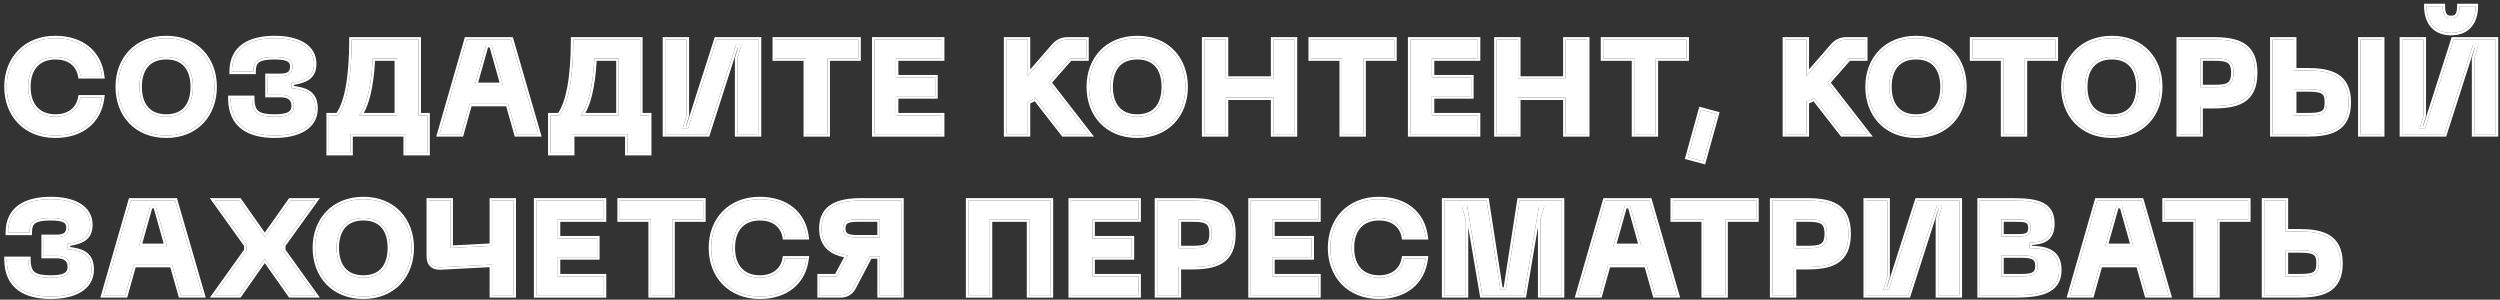 <?xml version="1.0" encoding="UTF-8"?> <svg xmlns="http://www.w3.org/2000/svg" width="559" height="67" viewBox="0 0 559 67" fill="none"><rect x="0" y="0" width="559" height="67" fill="#333333" stroke="none"/><g style="mix-blend-mode:plus-lighter"><path d="M511.081 44.85V51.75H513.871C518.911 51.75 523.291 52.65 523.291 58.89C523.291 65.13 518.911 66 513.871 66H506.281V44.85H511.081ZM511.081 61.8H513.871C517.321 61.8 518.491 61.5 518.491 58.89C518.491 56.28 517.321 55.95 513.871 55.95H511.081V61.8Z" fill="white"></path></g><g style="mix-blend-mode:plus-lighter"><path d="M502.677 44.85V49.05H495.777V66H490.977V49.05H484.047V44.85H502.677Z" fill="white"></path></g><g style="mix-blend-mode:plus-lighter"><path d="M480.072 66L478.152 59.22H469.572L467.682 66H462.822L468.912 44.85H478.812L484.932 66H480.072ZM470.742 55.02H476.982L474.462 46.05H473.262L470.742 55.02Z" fill="white"></path></g><g style="mix-blend-mode:plus-lighter"><path d="M442.689 66V44.85H450.129C456.009 44.85 458.859 45.87 458.859 50.04C458.859 54 456.039 54.09 453.789 54.27V55.47C456.999 55.59 460.419 55.89 460.419 60.39C460.419 65.19 456.009 66 450.489 66H442.689ZM447.489 52.89H450.729C452.679 52.89 454.059 52.89 454.059 50.97C454.059 49.05 452.679 49.05 450.729 49.05H447.489V52.89ZM447.489 61.8H451.089C453.939 61.8 455.619 61.8 455.619 59.46C455.619 57.09 453.939 57.09 451.089 57.09H447.489V61.8Z" fill="white"></path></g><g style="mix-blend-mode:plus-lighter"><path d="M438.165 66H433.365V49.05L434.265 46.05H433.065L426.675 66H417.225V44.85H422.025V61.8L421.125 64.8H422.325L428.715 44.85H438.165V66Z" fill="white"></path></g><g style="mix-blend-mode:plus-lighter"><path d="M403.891 44.85C409.231 44.85 413.311 45.87 413.311 52.26C413.311 58.68 409.231 59.7 403.891 59.7H401.101V66H396.301V44.85H403.891ZM404.191 55.5C407.041 55.5 408.511 55.2 408.511 52.26C408.511 49.35 407.041 49.05 404.191 49.05H401.101V55.5H404.191Z" fill="white"></path></g><g style="mix-blend-mode:plus-lighter"><path d="M392.696 44.85V49.05H385.796V66H380.996V49.05H374.066V44.85H392.696Z" fill="white"></path></g><g style="mix-blend-mode:plus-lighter"><path d="M370.092 66L368.172 59.22H359.592L357.702 66H352.842L358.932 44.85H368.832L374.952 66H370.092ZM360.762 55.02H367.002L364.482 46.05H363.282L360.762 55.02Z" fill="white"></path></g><g style="mix-blend-mode:plus-lighter"><path d="M322.953 66V44.85H332.403L335.493 64.8H336.693L339.783 44.85H349.233V66H344.433V49.05L345.333 46.05H344.133L340.743 66H331.443L328.053 46.05H326.853L327.753 49.05V66H322.953Z" fill="white"></path></g><g style="mix-blend-mode:plus-lighter"><path d="M297.451 55.411C297.451 49.261 301.591 44.551 308.311 44.551C314.221 44.551 318.121 47.791 318.751 53.011H313.951C313.471 50.221 311.251 48.751 308.371 48.751C304.681 48.751 302.251 51.061 302.251 55.411C302.251 59.791 304.681 62.101 308.371 62.101C311.251 62.101 313.471 60.601 313.951 57.811H318.751C318.121 63.061 314.221 66.301 308.311 66.301C301.591 66.301 297.451 61.591 297.451 55.411Z" fill="white"></path></g><g style="mix-blend-mode:plus-lighter"><path d="M279.67 66V44.85H294.76V49.05H284.47V53.31H293.26V57.51H284.47V61.8H294.76V66H279.67Z" fill="white"></path></g><g style="mix-blend-mode:plus-lighter"><path d="M266.336 44.85C271.676 44.85 275.756 45.87 275.756 52.26C275.756 58.68 271.676 59.7 266.336 59.7H263.546V66H258.746V44.85H266.336ZM266.636 55.5C269.486 55.5 270.956 55.2 270.956 52.26C270.956 49.35 269.486 49.05 266.636 49.05H263.546V55.5H266.636Z" fill="white"></path></g><g style="mix-blend-mode:plus-lighter"><path d="M239.463 66V44.85H254.553V49.05H244.263V53.31H253.053V57.51H244.263V61.8H254.553V66H239.463Z" fill="white"></path></g><g style="mix-blend-mode:plus-lighter"><path d="M234.938 44.85V66H230.138V49.05H221.318V66H216.518V44.85H234.938Z" fill="white"></path></g><g style="mix-blend-mode:plus-lighter"><path d="M201.522 44.85V66H196.722V57.3H194.502L190.902 64.17C190.242 65.43 189.282 66 187.872 66H183.312V61.8H187.062L189.582 57.12C186.072 56.61 183.702 54.96 183.702 51.06C183.702 46.17 187.482 44.85 192.522 44.85H201.522ZM196.722 53.1V49.05H191.923C189.673 49.05 188.502 49.35 188.502 51.06C188.502 52.8 189.673 53.1 191.923 53.1H196.722Z" fill="white"></path></g><g style="mix-blend-mode:plus-lighter"><path d="M159.012 55.411C159.012 49.261 163.152 44.551 169.872 44.551C175.782 44.551 179.682 47.791 180.312 53.011H175.512C175.032 50.221 172.812 48.751 169.932 48.751C166.242 48.751 163.812 51.061 163.812 55.411C163.812 59.791 166.242 62.101 169.932 62.101C172.812 62.101 175.032 60.601 175.512 57.811H180.312C179.682 63.061 175.782 66.301 169.872 66.301C163.152 66.301 159.012 61.591 159.012 55.411Z" fill="white"></path></g><g style="mix-blend-mode:plus-lighter"><path d="M157.232 44.85V49.05H150.332V66H145.532V49.05H138.602V44.85H157.232Z" fill="white"></path></g><g style="mix-blend-mode:plus-lighter"><path d="M119.926 66V44.85H135.016V49.05H124.726V53.31H133.516V57.51H124.726V61.8H135.016V66H119.926Z" fill="white"></path></g><g style="mix-blend-mode:plus-lighter"><path d="M110.026 44.85H114.826V66H110.026V59.16L98.536 59.76C96.856 59.85 95.926 58.98 95.926 57.3V44.85H100.726V55.44L110.026 54.96V44.85Z" fill="white"></path></g><g style="mix-blend-mode:plus-lighter"><path d="M70.453 55.411C70.453 49.261 74.533 44.551 81.253 44.551C87.943 44.551 92.023 49.261 92.023 55.411C92.023 61.591 87.943 66.301 81.253 66.301C74.533 66.301 70.453 61.591 70.453 55.411ZM75.253 55.411C75.253 59.491 77.263 62.101 81.253 62.101C85.243 62.101 87.223 59.491 87.223 55.411C87.223 51.361 85.243 48.751 81.253 48.751C77.263 48.751 75.253 51.361 75.253 55.411Z" fill="white"></path></g><g style="mix-blend-mode:plus-lighter"><path d="M47.984 66L55.124 56.01V54.81L47.984 44.85H53.504L59.204 52.95L64.934 44.85H70.454L63.284 54.81V56.01L70.454 66H64.934L59.204 57.87L53.504 66H47.984Z" fill="white"></path></g><g style="mix-blend-mode:plus-lighter"><path d="M40.414 66L38.494 59.22H29.914L28.024 66H23.164L29.254 44.85H39.154L45.274 66H40.414ZM31.084 55.02H37.324L34.804 46.05H33.604L31.084 55.02Z" fill="white"></path></g><g style="mix-blend-mode:plus-lighter"><path d="M1.5 57.931H6.3C6.3 61.261 7.62 62.101 11.37 62.101C14.46 62.101 15.66 61.381 15.66 59.671C15.66 57.991 14.55 57.211 12.75 57.211H9.81V53.011H12.75C14.55 53.011 15.36 52.261 15.36 50.881C15.36 49.471 14.46 48.751 11.37 48.751C7.62 48.751 6.6 49.591 6.6 52.021H1.8C1.8 46.561 5.94 44.551 11.37 44.551C16.44 44.551 20.16 46.411 20.16 50.281C20.16 53.461 17.85 54.061 15.15 54.511V55.711C17.85 56.071 20.46 56.521 20.46 60.271C20.46 64.441 16.44 66.301 11.37 66.301C5.94 66.301 1.5 64.291 1.5 57.931Z" fill="white"></path></g><g style="mix-blend-mode:plus-lighter"><path d="M553.553 1.381C553.553 4.441 552.113 7.351 548.063 7.351C544.013 7.351 542.573 4.441 542.573 1.381H546.173C546.173 3.481 546.893 4.051 548.063 4.051C549.233 4.051 549.953 3.481 549.953 1.381H553.553ZM558.053 30.001H553.253V13.051L554.153 10.051H552.953L546.563 30.001H537.113V8.851H541.913V25.801L541.013 28.801H542.213L548.603 8.851H558.053V30.001Z" fill="white"></path></g><g style="mix-blend-mode:plus-lighter"><path d="M512.933 8.85V15.75H515.723C520.763 15.75 525.143 16.65 525.143 22.89C525.143 29.13 520.763 30 515.723 30H508.133V8.85H512.933ZM527.813 8.85H532.613V30H527.813V8.85ZM512.933 25.8H515.723C519.173 25.8 520.343 25.5 520.343 22.89C520.343 20.28 519.173 19.95 515.723 19.95H512.933V25.8Z" fill="white"></path></g><g style="mix-blend-mode:plus-lighter"><path d="M494.799 8.85C500.139 8.85 504.219 9.87 504.219 16.26C504.219 22.68 500.139 23.7 494.799 23.7H492.009V30H487.209V8.85H494.799ZM495.099 19.5C497.949 19.5 499.419 19.2 499.419 16.26C499.419 13.35 497.949 13.05 495.099 13.05H492.009V19.5H495.099Z" fill="white"></path></g><g style="mix-blend-mode:plus-lighter"><path d="M461.414 19.411C461.414 13.261 465.494 8.551 472.214 8.551C478.904 8.551 482.984 13.261 482.984 19.411C482.984 25.591 478.904 30.301 472.214 30.301C465.494 30.301 461.414 25.591 461.414 19.411ZM466.214 19.411C466.214 23.491 468.224 26.101 472.214 26.101C476.204 26.101 478.184 23.491 478.184 19.411C478.184 15.361 476.204 12.751 472.214 12.751C468.224 12.751 466.214 15.361 466.214 19.411Z" fill="white"></path></g><g style="mix-blend-mode:plus-lighter"><path d="M459.634 8.85V13.05H452.734V30H447.934V13.05H441.004V8.85H459.634Z" fill="white"></path></g><g style="mix-blend-mode:plus-lighter"><path d="M417.633 19.411C417.633 13.261 421.713 8.551 428.433 8.551C435.123 8.551 439.203 13.261 439.203 19.411C439.203 25.591 435.123 30.301 428.433 30.301C421.713 30.301 417.633 25.591 417.633 19.411ZM422.433 19.411C422.433 23.491 424.443 26.101 428.433 26.101C432.423 26.101 434.403 23.491 434.403 19.411C434.403 15.361 432.423 12.751 428.433 12.751C424.443 12.751 422.433 15.361 422.433 19.411Z" fill="white"></path></g><g style="mix-blend-mode:plus-lighter"><path d="M411.928 30L405.598 21.87C405.088 22.29 404.578 22.56 403.948 22.68V30H399.148V8.85H403.948V16.98L409.768 10.29C410.608 9.33 411.568 8.85 412.888 8.85H417.028V13.05H413.398L408.658 18.45L417.628 30H411.928Z" fill="white"></path></g><g style="mix-blend-mode:plus-lighter"><path d="M380.346 24.539L383.826 25.469L380.886 36.089L377.406 35.159L380.346 24.539Z" fill="white"></path></g><g style="mix-blend-mode:plus-lighter"><path d="M377.105 8.85V13.05H370.205V30H365.405V13.05H358.475V8.85H377.105Z" fill="white"></path></g><g style="mix-blend-mode:plus-lighter"><path d="M350.063 8.85H354.863V30H350.063V21.81H339.443V30H334.643V8.85H339.443V17.61H350.063V8.85Z" fill="white"></path></g><g style="mix-blend-mode:plus-lighter"><path d="M315.359 30V8.85H330.449V13.05H320.159V17.31H328.949V21.51H320.159V25.8H330.449V30H315.359Z" fill="white"></path></g><g style="mix-blend-mode:plus-lighter"><path d="M311.755 8.85V13.05H304.855V30H300.055V13.05H293.125V8.85H311.755Z" fill="white"></path></g><g style="mix-blend-mode:plus-lighter"><path d="M284.713 8.85H289.513V30H284.713V21.81H274.093V30H269.293V8.85H274.093V17.61H284.713V8.85Z" fill="white"></path></g><g style="mix-blend-mode:plus-lighter"><path d="M243.498 19.411C243.498 13.261 247.578 8.551 254.298 8.551C260.988 8.551 265.068 13.261 265.068 19.411C265.068 25.591 260.988 30.301 254.298 30.301C247.578 30.301 243.498 25.591 243.498 19.411ZM248.298 19.411C248.298 23.491 250.308 26.101 254.298 26.101C258.288 26.101 260.268 23.491 260.268 19.411C260.268 15.361 258.288 12.751 254.298 12.751C250.308 12.751 248.298 15.361 248.298 19.411Z" fill="white"></path></g><g style="mix-blend-mode:plus-lighter"><path d="M237.794 30L231.464 21.87C230.954 22.29 230.444 22.56 229.814 22.68V30H225.014V8.85H229.814V16.98L235.634 10.29C236.474 9.33 237.434 8.85 238.754 8.85H242.894V13.05H239.264L234.524 18.45L243.494 30H237.794Z" fill="white"></path></g><g style="mix-blend-mode:plus-lighter"><path d="M195.529 30V8.85H210.619V13.05H200.329V17.31H209.119V21.51H200.329V25.8H210.619V30H195.529Z" fill="white"></path></g><g style="mix-blend-mode:plus-lighter"><path d="M191.925 8.85V13.05H185.025V30H180.225V13.05H173.295V8.85H191.925Z" fill="white"></path></g><g style="mix-blend-mode:plus-lighter"><path d="M169.67 30H164.87V13.05L165.77 10.05H164.57L158.18 30H148.73V8.85H153.53V25.8L152.63 28.8H153.83L160.22 8.85H169.67V30Z" fill="white"></path></g><g style="mix-blend-mode:plus-lighter"><path d="M143.13 25.8H145.11V34.2H140.31V30H127.89V34.2H123.09V25.8H125.07C126.99 23.34 128.19 17.73 128.19 8.85H143.13V25.8ZM129.87 25.8H138.33V13.05H132.9C132.57 19.53 131.46 23.76 129.87 25.8Z" fill="white"></path></g><g style="mix-blend-mode:plus-lighter"><path d="M115.52 30L113.6 23.22H105.02L103.13 30H98.269L104.36 8.85H114.26L120.38 30H115.52ZM106.19 19.02H112.43L109.91 10.05H108.71L106.19 19.02Z" fill="white"></path></g><g style="mix-blend-mode:plus-lighter"><path d="M93.577 25.8H95.557V34.2H90.757V30H78.337V34.2H73.537V25.8H75.517C77.437 23.34 78.637 17.73 78.637 8.85H93.577V25.8ZM80.317 25.8H88.777V13.05H83.347C83.017 19.53 81.907 23.76 80.317 25.8Z" fill="white"></path></g><g style="mix-blend-mode:plus-lighter"><path d="M51.551 21.931H56.351C56.351 25.261 57.671 26.101 61.421 26.101C64.511 26.101 65.711 25.381 65.711 23.671C65.711 21.991 64.601 21.211 62.801 21.211H59.861V17.011H62.801C64.601 17.011 65.411 16.261 65.411 14.881C65.411 13.471 64.511 12.751 61.421 12.751C57.671 12.751 56.651 13.591 56.651 16.021H51.851C51.851 10.561 55.991 8.551 61.421 8.551C66.491 8.551 70.211 10.411 70.211 14.281C70.211 17.461 67.901 18.061 65.201 18.511V19.711C67.901 20.071 70.511 20.521 70.511 24.271C70.511 28.441 66.491 30.301 61.421 30.301C55.991 30.301 51.551 28.291 51.551 21.931Z" fill="white"></path></g><g style="mix-blend-mode:plus-lighter"><path d="M26.379 19.411C26.379 13.261 30.459 8.551 37.179 8.551C43.869 8.551 47.949 13.261 47.949 19.411C47.949 25.591 43.869 30.301 37.179 30.301C30.459 30.301 26.379 25.591 26.379 19.411ZM31.179 19.411C31.179 23.491 33.189 26.101 37.179 26.101C41.169 26.101 43.149 23.491 43.149 19.411C43.149 15.361 41.169 12.751 37.179 12.751C33.189 12.751 31.179 15.361 31.179 19.411Z" fill="white"></path></g><g style="mix-blend-mode:plus-lighter"><path d="M1.5 19.411C1.5 13.261 5.64 8.551 12.36 8.551C18.27 8.551 22.17 11.791 22.8 17.011H18C17.52 14.221 15.3 12.751 12.42 12.751C8.73 12.751 6.3 15.061 6.3 19.411C6.3 23.791 8.73 26.101 12.42 26.101C15.3 26.101 17.52 24.601 18 21.811H22.8C22.17 27.061 18.27 30.301 12.36 30.301C5.64 30.301 1.5 25.591 1.5 19.411Z" fill="white"></path></g><g style="mix-blend-mode:plus-lighter"><path fill-rule="evenodd" clip-rule="evenodd" d="M511.08 44.851H506.28V66.001H513.87C518.91 66.001 523.29 65.131 523.29 58.891C523.29 52.651 518.91 51.751 513.87 51.751H511.08V44.851ZM511.63 51.201V44.301H505.73V66.551H513.87C516.393 66.551 518.882 66.339 520.746 65.262C521.692 64.714 522.476 63.945 523.017 62.884C523.556 61.829 523.84 60.513 523.84 58.891C523.84 55.62 522.677 53.63 520.747 52.505C518.884 51.42 516.395 51.201 513.87 51.201H511.63ZM513.87 61.801H511.08V55.951H513.87C517.32 55.951 518.49 56.281 518.49 58.891C518.49 61.501 517.32 61.801 513.87 61.801ZM511.63 56.501H513.87C514.729 56.501 515.422 56.521 515.982 56.589C516.545 56.657 516.933 56.768 517.204 56.921C517.457 57.064 517.628 57.254 517.745 57.539C517.87 57.843 517.94 58.271 517.94 58.891C517.94 59.511 517.87 59.936 517.746 60.236C517.629 60.517 517.46 60.703 517.207 60.843C516.937 60.994 516.549 61.101 515.984 61.167C515.423 61.232 514.73 61.251 513.87 61.251H511.63V56.501Z" fill="white"></path></g><g style="mix-blend-mode:plus-lighter"><path fill-rule="evenodd" clip-rule="evenodd" d="M502.676 44.851H484.046V49.051H490.976V66.001H495.776V49.051H502.676V44.851ZM496.326 49.601H503.226V44.301H483.496V49.601H490.426V66.551H496.326V49.601Z" fill="white"></path></g><g style="mix-blend-mode:plus-lighter"><path fill-rule="evenodd" clip-rule="evenodd" d="M478.152 59.221L480.072 66.001H484.932L478.812 44.851H468.912L462.822 66.001H467.682L469.572 59.221H478.152ZM477.737 59.771L479.657 66.551H485.664L479.226 44.301H468.498L462.092 66.551H468.1L469.99 59.771H477.737ZM470.742 55.021L473.262 46.051H474.462L476.982 55.021H470.742ZM471.468 54.471H476.257L474.046 46.601H473.679L471.468 54.471Z" fill="white"></path></g><g style="mix-blend-mode:plus-lighter"><path fill-rule="evenodd" clip-rule="evenodd" d="M442.689 66.001H450.489C456.009 66.001 460.419 65.191 460.419 60.391C460.419 55.891 456.999 55.591 453.789 55.471V54.271C453.86 54.265 453.932 54.259 454.005 54.254C456.215 54.081 458.859 53.875 458.859 50.041C458.859 45.871 456.009 44.851 450.129 44.851H442.689V66.001ZM454.338 54.779C455.327 54.7 456.486 54.573 457.431 54.056C458.009 53.739 458.514 53.277 458.869 52.603C459.221 51.936 459.408 51.094 459.408 50.041C459.408 48.938 459.22 47.998 458.808 47.214C458.392 46.424 457.767 45.831 456.958 45.397C455.378 44.55 453.069 44.301 450.129 44.301H442.139V66.551H450.489C453.25 66.551 455.839 66.352 457.748 65.498C458.716 65.064 459.531 64.453 460.101 63.597C460.672 62.739 460.968 61.677 460.968 60.391C460.968 59.197 460.742 58.236 460.314 57.472C459.884 56.703 459.271 56.169 458.561 55.8C457.329 55.161 455.781 55.01 454.338 54.943V54.779ZM450.729 52.891H447.489V49.051H450.729C452.679 49.051 454.059 49.051 454.059 50.971C454.059 52.891 452.679 52.891 450.729 52.891ZM448.038 49.601H450.729C451.222 49.601 451.652 49.601 452.031 49.629C452.412 49.657 452.701 49.712 452.917 49.8C453.122 49.883 453.251 49.992 453.339 50.141C453.433 50.299 453.509 50.552 453.509 50.971C453.509 51.389 453.433 51.642 453.339 51.8C453.251 51.949 453.122 52.058 452.917 52.142C452.701 52.23 452.412 52.284 452.031 52.312C451.652 52.34 451.222 52.341 450.729 52.341H448.038V49.601ZM451.089 61.801H447.489V57.091H451.089C453.939 57.091 455.619 57.091 455.619 59.461C455.619 61.801 453.939 61.801 451.089 61.801ZM448.038 57.641H451.089C451.806 57.641 452.426 57.641 452.962 57.676C453.501 57.712 453.914 57.782 454.226 57.901C454.525 58.015 454.715 58.168 454.841 58.376C454.974 58.594 455.069 58.928 455.069 59.461C455.069 59.985 454.974 60.312 454.843 60.526C454.718 60.729 454.529 60.88 454.228 60.994C453.916 61.111 453.502 61.18 452.963 61.215C452.426 61.251 451.806 61.251 451.089 61.251H448.038V57.641Z" fill="white"></path></g><g style="mix-blend-mode:plus-lighter"><path fill-rule="evenodd" clip-rule="evenodd" d="M438.164 66.001V44.851H428.714L422.324 64.801H421.124L422.024 61.801V44.851H417.224V66.001H426.674L433.064 46.051H434.264L433.364 49.051V66.001H438.164ZM433.525 46.601L432.814 48.97V66.551H438.714V44.301H428.312L421.922 64.251H421.863L422.574 61.881V44.301H416.674V66.551H427.075L433.465 46.601H433.525Z" fill="white"></path></g><g style="mix-blend-mode:plus-lighter"><path fill-rule="evenodd" clip-rule="evenodd" d="M413.31 52.261C413.31 45.871 409.23 44.851 403.89 44.851H396.3V66.001H401.1V59.701H403.89C409.23 59.701 413.31 58.681 413.31 52.261ZM401.65 60.251H403.89C406.565 60.251 409.063 60.002 410.894 58.854C412.788 57.667 413.86 55.599 413.86 52.261C413.86 48.937 412.787 46.876 410.894 45.693C409.062 44.549 406.565 44.301 403.89 44.301H395.75V66.551H401.65V60.251ZM408.51 52.261C408.51 55.201 407.04 55.501 404.19 55.501H401.1V49.051H404.19C407.04 49.051 408.51 49.351 408.51 52.261ZM401.65 49.601H404.19C404.898 49.601 405.493 49.62 405.993 49.688C406.493 49.756 406.861 49.87 407.134 50.035C407.617 50.328 407.96 50.889 407.96 52.261C407.96 53.65 407.616 54.218 407.132 54.514C406.86 54.68 406.492 54.794 405.992 54.863C405.493 54.932 404.898 54.951 404.19 54.951H401.65V49.601Z" fill="white"></path></g><g style="mix-blend-mode:plus-lighter"><path fill-rule="evenodd" clip-rule="evenodd" d="M392.696 44.851H374.066V49.051H380.996V66.001H385.796V49.051H392.696V44.851ZM386.345 49.601H393.245V44.301H373.516V49.601H380.446V66.551H386.345V49.601Z" fill="white"></path></g><g style="mix-blend-mode:plus-lighter"><path fill-rule="evenodd" clip-rule="evenodd" d="M368.172 59.221L370.092 66.001H374.952L368.832 44.851H358.932L352.842 66.001H357.702L359.592 59.221H368.172ZM367.756 59.771L369.676 66.551H375.684L369.245 44.301H358.518L352.111 66.551H358.119L360.009 59.771H367.756ZM360.762 55.021L363.282 46.051H364.482L367.002 55.021H360.762ZM361.488 54.471H366.276L364.065 46.601H363.699L361.488 54.471Z" fill="white"></path></g><g style="mix-blend-mode:plus-lighter"><path fill-rule="evenodd" clip-rule="evenodd" d="M322.952 66.001H327.752V49.051L326.852 46.051H328.052L331.442 66.001H340.742L344.132 46.051H345.332L344.432 49.051V66.001H349.232V44.851H339.782L336.692 64.801H335.492L332.402 44.851H322.952V66.001ZM335.964 64.251L332.874 44.301H322.402V66.551H328.302V50.804L330.978 66.551H341.207L343.882 50.804V66.551H349.782V44.301H339.311L336.221 64.251H335.964Z" fill="white"></path></g><g style="mix-blend-mode:plus-lighter"><path fill-rule="evenodd" clip-rule="evenodd" d="M308.31 44.55C301.59 44.55 297.45 49.26 297.45 55.41C297.45 61.59 301.59 66.3 308.31 66.3C314.011 66.3 317.842 63.285 318.671 58.36C318.702 58.179 318.728 57.996 318.75 57.81H313.95C313.47 60.6 311.25 62.1 308.37 62.1C304.68 62.1 302.25 59.79 302.25 55.41C302.25 51.06 304.68 48.75 308.37 48.75C311.25 48.75 313.47 50.22 313.95 53.01H318.75C318.728 52.824 318.701 52.641 318.671 52.46C317.84 47.563 314.01 44.55 308.31 44.55ZM319.371 53.56H313.487L313.408 53.103C313.191 51.841 312.589 50.904 311.735 50.277C310.873 49.644 309.719 49.3 308.37 49.3C306.642 49.3 305.268 49.838 304.325 50.828C303.378 51.821 302.8 53.335 302.8 55.41C302.8 57.501 303.379 59.022 304.325 60.019C305.269 61.012 306.642 61.55 308.37 61.55C309.717 61.55 310.87 61.2 311.733 60.56C312.588 59.925 313.191 58.98 313.408 57.717L313.487 57.26H319.37L319.296 57.875C318.966 60.626 317.772 62.884 315.858 64.449C313.949 66.012 311.365 66.85 308.31 66.85C304.816 66.85 301.953 65.622 299.964 63.553C297.978 61.488 296.9 58.623 296.9 55.41C296.9 52.211 297.979 49.353 299.964 47.292C301.953 45.228 304.816 44 308.31 44C311.365 44 313.948 44.838 315.858 46.396C317.772 47.958 318.966 50.208 319.296 52.944L319.371 53.56Z" fill="white"></path></g><g style="mix-blend-mode:plus-lighter"><path fill-rule="evenodd" clip-rule="evenodd" d="M279.669 66.001H294.759V61.801H284.469V57.511H293.259V53.311H284.469V49.051H294.759V44.851H279.669V66.001ZM285.019 49.601H295.309V44.301H279.119V66.551H295.309V61.251H285.019V58.061H293.809V52.761H285.019V49.601Z" fill="white"></path></g><g style="mix-blend-mode:plus-lighter"><path fill-rule="evenodd" clip-rule="evenodd" d="M275.755 52.261C275.755 45.871 271.675 44.851 266.335 44.851H258.745V66.001H263.545V59.701H266.335C271.675 59.701 275.755 58.681 275.755 52.261ZM264.095 60.251H266.335C269.01 60.251 271.508 60.002 273.34 58.854C275.234 57.667 276.305 55.599 276.305 52.261C276.305 48.937 275.233 46.876 273.339 45.693C271.507 44.549 269.01 44.301 266.335 44.301H258.195V66.551H264.095V60.251ZM270.955 52.261C270.955 55.201 269.485 55.501 266.635 55.501H263.545V49.051H266.635C269.485 49.051 270.955 49.351 270.955 52.261ZM264.095 49.601H266.635C267.343 49.601 267.938 49.62 268.438 49.688C268.938 49.756 269.307 49.87 269.579 50.035C270.062 50.328 270.405 50.889 270.405 52.261C270.405 53.65 270.061 54.218 269.577 54.514C269.305 54.68 268.938 54.794 268.438 54.863C267.938 54.932 267.343 54.951 266.635 54.951H264.095V49.601Z" fill="white"></path></g><g style="mix-blend-mode:plus-lighter"><path fill-rule="evenodd" clip-rule="evenodd" d="M239.462 66.001H254.552V61.801H244.262V57.511H253.052V53.311H244.262V49.051H254.552V44.851H239.462V66.001ZM244.812 49.601H255.102V44.301H238.912V66.551H255.102V61.251H244.812V58.061H253.602V52.761H244.812V49.601Z" fill="white"></path></g><g style="mix-blend-mode:plus-lighter"><path fill-rule="evenodd" clip-rule="evenodd" d="M234.937 44.851H216.517V66.001H221.317V49.051H230.137V66.001H234.937V44.851ZM229.587 49.601V66.551H235.487V44.301H215.967V66.551H221.867V49.601H229.587Z" fill="white"></path></g><g style="mix-blend-mode:plus-lighter"><path fill-rule="evenodd" clip-rule="evenodd" d="M201.524 44.851H192.524C187.484 44.851 183.704 46.171 183.704 51.061C183.704 54.745 185.818 56.421 189.01 57.025C189.198 57.061 189.389 57.092 189.584 57.121L187.064 61.801H183.314V66.001H187.874C189.284 66.001 190.244 65.431 190.904 64.171L194.504 57.301H196.724V66.001H201.524V44.851ZM196.174 57.851V66.551H202.073V44.301H192.524C189.977 44.301 187.648 44.63 185.941 45.65C184.182 46.701 183.154 48.444 183.154 51.061C183.154 53.131 183.788 54.676 184.952 55.764C185.933 56.681 187.244 57.228 188.738 57.532L186.735 61.251H182.764V66.551H187.874C188.654 66.551 189.35 66.392 189.953 66.029C190.557 65.666 191.025 65.124 191.391 64.426L194.836 57.851H196.174ZM196.724 53.101H191.924C189.674 53.101 188.504 52.801 188.504 51.061C188.504 49.351 189.674 49.051 191.924 49.051H196.724V53.101ZM196.174 49.601V52.551H191.924C190.787 52.551 190.06 52.468 189.62 52.243C189.421 52.142 189.293 52.017 189.207 51.856C189.117 51.686 189.053 51.437 189.053 51.061C189.053 50.693 189.117 50.451 189.206 50.286C189.29 50.13 189.417 50.006 189.617 49.906C190.059 49.683 190.788 49.601 191.924 49.601H196.174Z" fill="white"></path></g><g style="mix-blend-mode:plus-lighter"><path fill-rule="evenodd" clip-rule="evenodd" d="M169.871 44.55C163.151 44.55 159.011 49.26 159.011 55.41C159.011 61.59 163.151 66.3 169.871 66.3C175.572 66.3 179.402 63.285 180.232 58.36C180.262 58.179 180.289 57.996 180.311 57.81H175.511C175.031 60.6 172.811 62.1 169.931 62.1C166.241 62.1 163.811 59.79 163.811 55.41C163.811 51.06 166.241 48.75 169.931 48.75C172.811 48.75 175.031 50.22 175.511 53.01H180.311C180.288 52.824 180.262 52.641 180.231 52.46C179.401 47.563 175.57 44.55 169.871 44.55ZM180.931 53.56H175.047L174.969 53.103C174.752 51.841 174.149 50.904 173.295 50.277C172.434 49.644 171.28 49.3 169.931 49.3C168.202 49.3 166.829 49.838 165.885 50.828C164.939 51.821 164.361 53.335 164.361 55.41C164.361 57.501 164.939 59.022 165.886 60.019C166.829 61.012 168.202 61.55 169.931 61.55C171.278 61.55 172.431 61.2 173.293 60.56C174.148 59.925 174.752 58.98 174.969 57.717L175.047 57.26H180.931L180.857 57.875C180.527 60.626 179.333 62.884 177.419 64.449C175.509 66.012 172.926 66.85 169.871 66.85C166.377 66.85 163.513 65.622 161.524 63.553C159.539 61.488 158.461 58.623 158.461 55.41C158.461 52.211 159.539 49.353 161.525 47.292C163.514 45.228 166.377 44 169.871 44C172.926 44 175.509 44.838 177.418 46.396C179.332 47.958 180.527 50.208 180.857 52.944L180.931 53.56Z" fill="white"></path></g><g style="mix-blend-mode:plus-lighter"><path fill-rule="evenodd" clip-rule="evenodd" d="M157.231 44.851H138.601V49.051H145.531V66.001H150.331V49.051H157.231V44.851ZM150.881 49.601H157.781V44.301H138.051V49.601H144.981V66.551H150.881V49.601Z" fill="white"></path></g><g style="mix-blend-mode:plus-lighter"><path fill-rule="evenodd" clip-rule="evenodd" d="M119.925 66.001H135.015V61.801H124.725V57.511H133.515V53.311H124.725V49.051H135.015V44.851H119.925V66.001ZM125.275 49.601H135.565V44.301H119.375V66.551H135.565V61.251H125.275V58.061H134.065V52.761H125.275V49.601Z" fill="white"></path></g><g style="mix-blend-mode:plus-lighter"><path fill-rule="evenodd" clip-rule="evenodd" d="M110.025 44.851V54.961L100.725 55.441V44.851H95.925V57.301C95.925 58.981 96.855 59.851 98.535 59.761L110.025 59.161V66.001H114.825V44.851H110.025ZM109.475 59.74V66.551H115.375V44.301H109.475V54.438L101.275 54.862V44.301H95.375V57.301C95.375 58.238 95.636 59.042 96.223 59.595C96.81 60.147 97.629 60.36 98.564 60.31L109.475 59.74Z" fill="white"></path></g><g style="mix-blend-mode:plus-lighter"><path fill-rule="evenodd" clip-rule="evenodd" d="M81.252 44.55C74.532 44.55 70.452 49.26 70.452 55.41C70.452 61.59 74.532 66.3 81.252 66.3C87.942 66.3 92.022 61.59 92.022 55.41C92.022 49.26 87.942 44.55 81.252 44.55ZM81.252 62.1C77.262 62.1 75.252 59.49 75.252 55.41C75.252 51.36 77.262 48.75 81.252 48.75C85.242 48.75 87.222 51.36 87.222 55.41C87.222 59.49 85.242 62.1 81.252 62.1ZM72.935 47.294C74.909 45.228 77.758 44 81.252 44C84.733 44 87.574 45.229 89.544 47.294C91.51 49.356 92.572 52.213 92.572 55.41C92.572 58.621 91.511 61.486 89.544 63.552C87.574 65.621 84.733 66.85 81.252 66.85C77.758 66.85 74.909 65.622 72.934 63.552C70.964 61.486 69.902 58.621 69.902 55.41C69.902 52.213 70.964 49.356 72.935 47.294ZM77.173 59.926C78.05 60.944 79.384 61.55 81.252 61.55C83.12 61.55 84.446 60.944 85.316 59.928C86.196 58.897 86.672 57.369 86.672 55.41C86.672 53.467 86.197 51.946 85.316 50.919C84.447 49.906 83.12 49.3 81.252 49.3C79.384 49.3 78.049 49.906 77.172 50.921C76.284 51.948 75.802 53.468 75.802 55.41C75.802 57.367 76.285 58.895 77.173 59.926Z" fill="white"></path></g><g style="mix-blend-mode:plus-lighter"><path fill-rule="evenodd" clip-rule="evenodd" d="M47.985 66.001H53.505L59.205 57.871L64.935 66.001H70.455L63.285 56.011V54.811L70.455 44.851H64.935L59.205 52.951L53.505 44.851H47.985L55.125 54.811V56.011L47.985 66.001ZM54.575 55.834L46.916 66.551H53.791L59.206 58.827L64.65 66.551H71.526L63.835 55.834V54.988L71.528 44.301H64.65L59.206 51.997L53.79 44.301H46.914L54.575 54.987V55.834Z" fill="white"></path></g><g style="mix-blend-mode:plus-lighter"><path fill-rule="evenodd" clip-rule="evenodd" d="M38.494 59.221L40.414 66.001H45.274L39.154 44.851H29.254L23.164 66.001H28.024L29.914 59.221H38.494ZM38.078 59.771L39.998 66.551H46.006L39.568 44.301H28.84L22.434 66.551H28.442L30.332 59.771H38.078ZM31.084 55.021L33.604 46.051H34.804L37.324 55.021H31.084ZM31.81 54.471H36.599L34.388 46.601H34.021L31.81 54.471Z" fill="white"></path></g><g style="mix-blend-mode:plus-lighter"><path fill-rule="evenodd" clip-rule="evenodd" d="M1.499 57.93C1.499 58.117 1.503 58.3 1.511 58.48C1.761 64.406 6.099 66.3 11.369 66.3C16.439 66.3 20.459 64.44 20.459 60.27C20.459 56.52 17.849 56.07 15.149 55.71V54.51C17.849 54.06 20.159 53.46 20.159 50.28C20.159 46.41 16.439 44.55 11.369 44.55C6.125 44.55 2.085 46.424 1.814 51.47C1.804 51.649 1.799 51.833 1.799 52.02H6.599C6.599 49.59 7.619 48.75 11.369 48.75C14.459 48.75 15.359 49.47 15.359 50.88C15.359 52.26 14.549 53.01 12.749 53.01H9.809V57.21H12.749C14.549 57.21 15.659 57.99 15.659 59.67C15.659 61.38 14.459 62.1 11.369 62.1C7.619 62.1 6.299 61.26 6.299 57.93H1.499ZM15.699 54.973C16.885 54.761 18.061 54.477 18.97 53.878C19.496 53.53 19.939 53.074 20.247 52.468C20.552 51.864 20.709 51.142 20.709 50.28C20.709 48.133 19.661 46.531 17.951 45.493C16.269 44.473 13.959 44 11.369 44C8.601 44 6.08 44.51 4.235 45.785C2.357 47.084 1.249 49.129 1.249 52.02V52.57H7.149V52.02C7.149 50.867 7.392 50.28 7.896 49.922C8.465 49.519 9.495 49.3 11.369 49.3C12.899 49.3 13.769 49.483 14.246 49.761C14.469 49.891 14.598 50.037 14.678 50.198C14.762 50.365 14.809 50.584 14.809 50.88C14.809 51.46 14.643 51.816 14.375 52.042C14.088 52.283 13.586 52.46 12.749 52.46H9.259V57.76H12.749C13.581 57.76 14.166 57.942 14.534 58.238C14.881 58.518 15.109 58.96 15.109 59.67C15.109 60.034 15.045 60.307 14.936 60.517C14.829 60.721 14.662 60.898 14.399 61.049C13.845 61.367 12.898 61.55 11.369 61.55C9.493 61.55 8.403 61.33 7.767 60.831C7.174 60.366 6.849 59.547 6.849 57.93V57.38H0.949V57.93C0.949 61.254 2.119 63.526 4.075 64.945C5.999 66.341 8.602 66.85 11.369 66.85C13.959 66.85 16.343 66.377 18.099 65.32C19.884 64.245 21.009 62.569 21.009 60.27C21.009 59.27 20.835 58.45 20.501 57.781C20.165 57.106 19.681 56.615 19.111 56.254C18.133 55.636 16.888 55.399 15.699 55.23V54.973Z" fill="white"></path></g><g style="mix-blend-mode:plus-lighter"><path fill-rule="evenodd" clip-rule="evenodd" d="M554.102 0.83V1.38C554.102 2.985 553.726 4.612 552.76 5.851C551.776 7.111 550.234 7.9 548.062 7.9C545.891 7.9 544.349 7.111 543.365 5.851C542.399 4.612 542.022 2.985 542.022 1.38V0.83H546.722V1.38C546.722 2.391 546.9 2.901 547.107 3.158C547.287 3.381 547.563 3.5 548.062 3.5C548.561 3.5 548.838 3.381 549.018 3.158C549.224 2.901 549.402 2.391 549.402 1.38V0.83H554.102ZM558.602 30.55H552.702V12.969L553.413 10.6H553.354L546.964 30.55H536.562V8.3H542.462V25.881L541.751 28.25H541.811L548.201 8.3H558.602V30.55ZM542.212 28.8H541.012L541.912 25.8V8.85H537.112V30H546.562L552.952 10.05H554.152L553.252 13.05V30H558.052V8.85H548.602L542.212 28.8ZM542.588 1.93C542.578 1.748 542.572 1.564 542.572 1.38H546.172C546.172 3.48 546.892 4.05 548.062 4.05C549.232 4.05 549.952 3.48 549.952 1.38H553.552C553.552 1.564 553.547 1.748 553.536 1.93C553.37 4.779 551.869 7.35 548.062 7.35C544.256 7.35 542.755 4.779 542.588 1.93Z" fill="white"></path></g><g style="mix-blend-mode:plus-lighter"><path fill-rule="evenodd" clip-rule="evenodd" d="M512.932 8.851H508.132V30.001H515.722C520.762 30.001 525.142 29.131 525.142 22.891C525.142 16.651 520.762 15.751 515.722 15.751H512.932V8.851ZM513.482 15.201V8.301H507.582V30.551H515.722C518.245 30.551 520.734 30.339 522.597 29.262C523.544 28.714 524.327 27.945 524.869 26.884C525.407 25.829 525.692 24.513 525.692 22.891C525.692 19.62 524.528 17.63 522.599 16.506C520.735 15.42 518.247 15.201 515.722 15.201H513.482ZM527.812 8.851V30.001H532.612V8.851H527.812ZM515.722 25.801H512.932V19.951H515.722C519.172 19.951 520.342 20.281 520.342 22.891C520.342 25.501 519.172 25.801 515.722 25.801ZM513.482 20.501H515.722C516.581 20.501 517.273 20.521 517.833 20.589C518.397 20.657 518.784 20.768 519.055 20.921C519.309 21.064 519.479 21.254 519.597 21.539C519.721 21.843 519.792 22.271 519.792 22.891C519.792 23.511 519.721 23.936 519.597 24.236C519.481 24.517 519.312 24.703 519.059 24.843C518.788 24.994 518.4 25.101 517.836 25.167C517.275 25.232 516.581 25.251 515.722 25.251H513.482V20.501ZM527.262 8.301H533.162V30.551H527.262V8.301Z" fill="white"></path></g><g style="mix-blend-mode:plus-lighter"><path fill-rule="evenodd" clip-rule="evenodd" d="M504.218 16.261C504.218 9.871 500.138 8.851 494.798 8.851H487.208V30.001H492.008V23.701H494.798C500.138 23.701 504.218 22.681 504.218 16.261ZM492.558 24.251H494.798C497.473 24.251 499.971 24.002 501.803 22.854C503.696 21.667 504.768 19.599 504.768 16.261C504.768 12.937 503.696 10.876 501.802 9.693C499.97 8.549 497.473 8.301 494.798 8.301H486.658V30.551H492.558V24.251ZM499.418 16.261C499.418 19.201 497.948 19.501 495.098 19.501H492.008V13.051H495.098C497.948 13.051 499.418 13.351 499.418 16.261ZM492.558 13.601H495.098C495.806 13.601 496.401 13.62 496.901 13.688C497.401 13.756 497.77 13.87 498.042 14.035C498.525 14.328 498.868 14.889 498.868 16.261C498.868 17.65 498.524 18.218 498.04 18.514C497.768 18.68 497.401 18.794 496.901 18.863C496.401 18.932 495.806 18.951 495.098 18.951H492.558V13.601Z" fill="white"></path></g><g style="mix-blend-mode:plus-lighter"><path fill-rule="evenodd" clip-rule="evenodd" d="M472.213 8.55C465.493 8.55 461.413 13.26 461.413 19.41C461.413 25.59 465.493 30.3 472.213 30.3C478.903 30.3 482.983 25.59 482.983 19.41C482.983 13.26 478.903 8.55 472.213 8.55ZM472.213 26.1C468.223 26.1 466.213 23.49 466.213 19.41C466.213 15.36 468.223 12.75 472.213 12.75C476.203 12.75 478.183 15.36 478.183 19.41C478.183 23.49 476.203 26.1 472.213 26.1ZM463.896 11.294C465.87 9.228 468.719 8 472.213 8C475.693 8 478.535 9.229 480.505 11.294C482.471 13.356 483.533 16.213 483.533 19.41C483.533 22.621 482.472 25.486 480.505 27.552C478.535 29.621 475.693 30.85 472.213 30.85C468.719 30.85 465.869 29.622 463.895 27.552C461.925 25.486 460.863 22.621 460.863 19.41C460.863 16.213 461.925 13.356 463.896 11.294ZM468.134 23.926C469.01 24.944 470.345 25.55 472.213 25.55C474.081 25.55 475.407 24.944 476.276 23.928C477.157 22.897 477.633 21.369 477.633 19.41C477.633 17.467 477.158 15.946 476.277 14.919C475.408 13.905 474.081 13.3 472.213 13.3C470.345 13.3 469.01 13.906 468.133 14.921C467.245 15.948 466.763 17.468 466.763 19.41C466.763 21.367 467.246 22.895 468.134 23.926Z" fill="white"></path></g><g style="mix-blend-mode:plus-lighter"><path fill-rule="evenodd" clip-rule="evenodd" d="M459.633 8.851H441.003V13.051H447.933V30.001H452.733V13.051H459.633V8.851ZM453.283 13.601H460.183V8.301H440.453V13.601H447.383V30.551H453.283V13.601Z" fill="white"></path></g><g style="mix-blend-mode:plus-lighter"><path fill-rule="evenodd" clip-rule="evenodd" d="M428.432 8.55C421.712 8.55 417.632 13.26 417.632 19.41C417.632 25.59 421.712 30.3 428.432 30.3C435.122 30.3 439.202 25.59 439.202 19.41C439.202 13.26 435.122 8.55 428.432 8.55ZM428.432 26.1C424.442 26.1 422.432 23.49 422.432 19.41C422.432 15.36 424.442 12.75 428.432 12.75C432.422 12.75 434.402 15.36 434.402 19.41C434.402 23.49 432.422 26.1 428.432 26.1ZM420.114 11.294C422.088 9.228 424.937 8 428.432 8C431.912 8 434.754 9.229 436.724 11.294C438.69 13.356 439.752 16.213 439.752 19.41C439.752 22.621 438.691 25.486 436.724 27.552C434.754 29.621 431.912 30.85 428.432 30.85C424.937 30.85 422.088 29.622 420.114 27.552C418.143 25.486 417.082 22.621 417.082 19.41C417.082 16.213 418.144 13.356 420.114 11.294ZM424.352 23.926C425.229 24.944 426.564 25.55 428.432 25.55C430.3 25.55 431.626 24.944 432.495 23.928C433.376 22.897 433.852 21.369 433.852 19.41C433.852 17.467 433.376 15.946 432.496 14.919C431.626 13.905 430.3 13.3 428.432 13.3C426.564 13.3 425.229 13.906 424.352 14.921C423.464 15.948 422.982 17.468 422.982 19.41C422.982 21.367 423.464 22.895 424.352 23.926Z" fill="white"></path></g><g style="mix-blend-mode:plus-lighter"><path fill-rule="evenodd" clip-rule="evenodd" d="M411.928 30.001H417.628L408.658 18.451L413.398 13.051H417.028V8.851H412.888C411.568 8.851 410.608 9.331 409.768 10.291L403.948 16.981V8.851H399.148V30.001H403.948V22.681C404.484 22.578 404.934 22.367 405.37 22.047C405.446 21.992 405.522 21.933 405.598 21.871L411.928 30.001ZM405.493 22.632L411.659 30.551H418.751L409.37 18.472L413.647 13.601H417.577V8.301H412.888C411.398 8.301 410.291 8.858 409.354 9.929L409.353 9.93L404.497 15.511V8.301H398.598V30.551H404.497V23.109C404.857 22.996 405.183 22.835 405.493 22.632Z" fill="white"></path></g><g style="mix-blend-mode:plus-lighter"><path fill-rule="evenodd" clip-rule="evenodd" d="M380.347 24.539L377.407 35.159L380.887 36.089L383.827 25.469L380.347 24.539ZM379.962 23.867L384.505 25.081L381.271 36.761L376.729 35.547L379.962 23.867Z" fill="white"></path></g><g style="mix-blend-mode:plus-lighter"><path fill-rule="evenodd" clip-rule="evenodd" d="M377.104 8.851H358.474V13.051H365.404V30.001H370.204V13.051H377.104V8.851ZM370.754 13.601H377.654V8.301H357.924V13.601H364.854V30.551H370.754V13.601Z" fill="white"></path></g><g style="mix-blend-mode:plus-lighter"><path fill-rule="evenodd" clip-rule="evenodd" d="M350.062 8.851V17.611H339.442V8.851H334.642V30.001H339.442V21.811H350.062V30.001H354.862V8.851H350.062ZM349.512 22.361V30.551H355.412V8.301H349.512V17.061H339.992V8.301H334.092V30.551H339.992V22.361H349.512Z" fill="white"></path></g><g style="mix-blend-mode:plus-lighter"><path fill-rule="evenodd" clip-rule="evenodd" d="M315.358 30.001H330.449V25.801H320.159V21.511H328.949V17.311H320.159V13.051H330.449V8.851H315.358V30.001ZM320.708 13.601H330.998V8.301H314.809V30.551H330.998V25.251H320.708V22.061H329.498V16.761H320.708V13.601Z" fill="white"></path></g><g style="mix-blend-mode:plus-lighter"><path fill-rule="evenodd" clip-rule="evenodd" d="M311.754 8.851H293.124V13.051H300.054V30.001H304.854V13.051H311.754V8.851ZM305.404 13.601H312.304V8.301H292.574V13.601H299.504V30.551H305.404V13.601Z" fill="white"></path></g><g style="mix-blend-mode:plus-lighter"><path fill-rule="evenodd" clip-rule="evenodd" d="M284.712 8.851V17.611H274.092V8.851H269.292V30.001H274.092V21.811H284.712V30.001H289.512V8.851H284.712ZM284.162 22.361V30.551H290.062V8.301H284.162V17.061H274.642V8.301H268.742V30.551H274.642V22.361H284.162Z" fill="white"></path></g><g style="mix-blend-mode:plus-lighter"><path fill-rule="evenodd" clip-rule="evenodd" d="M254.297 8.55C247.577 8.55 243.497 13.26 243.497 19.41C243.497 25.59 247.577 30.3 254.297 30.3C260.987 30.3 265.067 25.59 265.067 19.41C265.067 13.26 260.987 8.55 254.297 8.55ZM254.297 26.1C250.307 26.1 248.297 23.49 248.297 19.41C248.297 15.36 250.307 12.75 254.297 12.75C258.287 12.75 260.267 15.36 260.267 19.41C260.267 23.49 258.287 26.1 254.297 26.1ZM245.98 11.294C247.954 9.228 250.803 8 254.297 8C257.777 8 260.619 9.229 262.589 11.294C264.555 13.356 265.617 16.213 265.617 19.41C265.617 22.621 264.556 25.486 262.589 27.552C260.619 29.621 257.777 30.85 254.297 30.85C250.803 30.85 247.953 29.622 245.979 27.552C244.009 25.486 242.947 22.621 242.947 19.41C242.947 16.213 244.009 13.356 245.98 11.294ZM250.218 23.926C251.094 24.944 252.429 25.55 254.297 25.55C256.165 25.55 257.491 24.944 258.36 23.928C259.241 22.897 259.717 21.369 259.717 19.41C259.717 17.467 259.242 15.946 258.361 14.919C257.492 13.905 256.165 13.3 254.297 13.3C252.429 13.3 251.094 13.906 250.217 14.921C249.329 15.948 248.847 17.468 248.847 19.41C248.847 21.367 249.33 22.895 250.218 23.926Z" fill="white"></path></g><g style="mix-blend-mode:plus-lighter"><path fill-rule="evenodd" clip-rule="evenodd" d="M237.793 30.001H243.493L234.523 18.451L239.263 13.051H242.893V8.851H238.753C237.433 8.851 236.473 9.331 235.633 10.291L229.813 16.981V8.851H225.013V30.001H229.813V22.681C230.349 22.578 230.799 22.367 231.236 22.048C231.312 21.992 231.387 21.933 231.463 21.871L237.793 30.001ZM231.358 22.632L237.524 30.551H244.616L235.236 18.472L239.512 13.601H243.443V8.301H238.753C237.263 8.301 236.156 8.858 235.219 9.929L235.218 9.93L230.363 15.511V8.301H224.463V30.551H230.363V23.109C230.722 22.996 231.048 22.835 231.358 22.632Z" fill="white"></path></g><g style="mix-blend-mode:plus-lighter"><path fill-rule="evenodd" clip-rule="evenodd" d="M195.528 30.001H210.618V25.801H200.328V21.511H209.118V17.311H200.328V13.051H210.618V8.851H195.528V30.001ZM200.878 13.601H211.168V8.301H194.979V30.551H211.168V25.251H200.878V22.061H209.668V16.761H200.878V13.601Z" fill="white"></path></g><g style="mix-blend-mode:plus-lighter"><path fill-rule="evenodd" clip-rule="evenodd" d="M191.924 8.851H173.294V13.051H180.224V30.001H185.024V13.051H191.924V8.851ZM185.574 13.601H192.474V8.301H172.744V13.601H179.674V30.551H185.574V13.601Z" fill="white"></path></g><g style="mix-blend-mode:plus-lighter"><path fill-rule="evenodd" clip-rule="evenodd" d="M169.67 30.001V8.851H160.22L153.83 28.801H152.63L153.53 25.801V8.851H148.73V30.001H158.18L164.57 10.051H165.77L164.87 13.051V30.001H169.67ZM165.031 10.601L164.32 12.97V30.551H170.219V8.301H159.818L153.428 28.251H153.369L154.079 25.881V8.301H148.18V30.551H158.581L164.971 10.601H165.031Z" fill="white"></path></g><g style="mix-blend-mode:plus-lighter"><path fill-rule="evenodd" clip-rule="evenodd" d="M143.131 25.801V8.851H128.191C128.191 17.731 126.991 23.341 125.071 25.801H123.091V34.201H127.891V30.001H140.311V34.201H145.111V25.801H143.131ZM139.761 30.551V34.751H145.661V25.251H143.681V8.301H127.641V8.851C127.641 13.269 127.342 16.855 126.811 19.63C126.309 22.251 125.608 24.101 124.795 25.251H122.541V34.751H128.441V30.551H139.761ZM129.871 25.801C130.002 25.632 130.13 25.449 130.255 25.251C131.639 23.047 132.598 18.996 132.901 13.051H138.331V25.801H129.871ZM130.896 25.251H137.781V13.601H133.422C133.244 16.632 132.892 19.172 132.393 21.221C131.992 22.863 131.492 24.212 130.896 25.251Z" fill="white"></path></g><g style="mix-blend-mode:plus-lighter"><path fill-rule="evenodd" clip-rule="evenodd" d="M113.6 23.221L115.52 30.001H120.38L114.26 8.851H104.36L98.27 30.001H103.13L105.02 23.221H113.6ZM113.184 23.771L115.104 30.551H121.111L114.673 8.301H103.946L97.539 30.551H103.547L105.437 23.771H113.184ZM106.19 19.021L108.71 10.051H109.91L112.43 19.021H106.19ZM106.915 18.471H111.704L109.493 10.601H109.126L106.915 18.471Z" fill="white"></path></g><g style="mix-blend-mode:plus-lighter"><path fill-rule="evenodd" clip-rule="evenodd" d="M93.578 25.801V8.851H78.638C78.638 17.731 77.438 23.341 75.518 25.801H73.538V34.201H78.338V30.001H90.758V34.201H95.558V25.801H93.578ZM90.208 30.551V34.751H96.108V25.251H94.128V8.301H78.088V8.851C78.088 13.269 77.79 16.855 77.258 19.63C76.756 22.251 76.055 24.101 75.242 25.251H72.988V34.751H78.888V30.551H90.208ZM80.318 25.801C80.449 25.632 80.577 25.449 80.702 25.251C82.086 23.047 83.045 18.996 83.348 13.051H88.778V25.801H80.318ZM81.343 25.251H88.228V13.601H83.869C83.692 16.632 83.34 19.172 82.84 21.221C82.44 22.863 81.939 24.212 81.343 25.251Z" fill="white"></path></g><g style="mix-blend-mode:plus-lighter"><path fill-rule="evenodd" clip-rule="evenodd" d="M51.55 21.93C51.55 22.117 51.554 22.3 51.561 22.48C51.812 28.406 56.15 30.3 61.42 30.3C66.49 30.3 70.51 28.44 70.51 24.27C70.51 20.52 67.9 20.07 65.2 19.71V18.51C67.9 18.06 70.21 17.46 70.21 14.28C70.21 10.41 66.49 8.55 61.42 8.55C56.176 8.55 52.136 10.424 51.864 15.47C51.855 15.649 51.85 15.833 51.85 16.02H56.65C56.65 13.59 57.67 12.75 61.42 12.75C64.51 12.75 65.41 13.47 65.41 14.88C65.41 16.26 64.6 17.01 62.8 17.01H59.86V21.21H62.8C64.6 21.21 65.71 21.99 65.71 23.67C65.71 25.38 64.51 26.1 61.42 26.1C57.67 26.1 56.35 25.26 56.35 21.93H51.55ZM65.75 18.973C66.936 18.761 68.112 18.477 69.02 17.878C69.547 17.53 69.99 17.074 70.297 16.468C70.603 15.864 70.76 15.142 70.76 14.28C70.76 12.133 69.712 10.531 68.001 9.494C66.319 8.473 64.01 8 61.42 8C58.652 8 56.13 8.51 54.286 9.785C52.408 11.084 51.3 13.129 51.3 16.02V16.57H57.2V16.02C57.2 14.867 57.442 14.28 57.947 13.922C58.515 13.519 59.546 13.3 61.42 13.3C62.95 13.3 63.82 13.483 64.297 13.761C64.519 13.891 64.649 14.037 64.729 14.198C64.812 14.365 64.86 14.584 64.86 14.88C64.86 15.46 64.694 15.816 64.426 16.042C64.139 16.283 63.637 16.46 62.8 16.46H59.31V21.76H62.8C63.632 21.76 64.217 21.942 64.585 22.238C64.932 22.518 65.16 22.96 65.16 23.67C65.16 24.034 65.096 24.307 64.987 24.517C64.88 24.721 64.713 24.898 64.45 25.049C63.896 25.367 62.949 25.55 61.42 25.55C59.544 25.55 58.454 25.33 57.818 24.831C57.225 24.366 56.9 23.547 56.9 21.93V21.38H51V21.93C51 25.253 52.17 27.526 54.126 28.945C56.05 30.34 58.653 30.85 61.42 30.85C64.009 30.85 66.393 30.377 68.15 29.32C69.935 28.245 71.06 26.569 71.06 24.27C71.06 23.27 70.886 22.45 70.552 21.781C70.216 21.107 69.732 20.615 69.161 20.254C68.184 19.636 66.939 19.399 65.75 19.23V18.973Z" fill="white"></path></g><g style="mix-blend-mode:plus-lighter"><path fill-rule="evenodd" clip-rule="evenodd" d="M37.178 8.55C30.458 8.55 26.378 13.26 26.378 19.41C26.378 25.59 30.458 30.3 37.178 30.3C43.868 30.3 47.948 25.59 47.948 19.41C47.948 13.26 43.868 8.55 37.178 8.55ZM37.178 26.1C33.188 26.1 31.178 23.49 31.178 19.41C31.178 15.36 33.188 12.75 37.178 12.75C41.168 12.75 43.148 15.36 43.148 19.41C43.148 23.49 41.168 26.1 37.178 26.1ZM28.86 11.294C30.835 9.228 33.684 8 37.178 8C40.658 8 43.5 9.229 45.47 11.294C47.436 13.356 48.498 16.213 48.498 19.41C48.498 22.621 47.437 25.486 45.47 27.552C43.5 29.621 40.658 30.85 37.178 30.85C33.684 30.85 30.834 29.622 28.86 27.552C26.89 25.486 25.828 22.621 25.828 19.41C25.828 16.213 26.89 13.356 28.86 11.294ZM33.098 23.926C33.975 24.944 35.31 25.55 37.178 25.55C39.046 25.55 40.372 24.944 41.241 23.928C42.122 22.897 42.598 21.369 42.598 19.41C42.598 17.467 42.123 15.946 41.242 14.919C40.373 13.905 39.046 13.3 37.178 13.3C35.31 13.3 33.975 13.906 33.098 14.921C32.21 15.948 31.728 17.468 31.728 19.41C31.728 21.367 32.211 22.895 33.098 23.926Z" fill="white"></path></g><g style="mix-blend-mode:plus-lighter"><path fill-rule="evenodd" clip-rule="evenodd" d="M12.359 8.55C5.639 8.55 1.499 13.26 1.499 19.41C1.499 25.59 5.639 30.3 12.359 30.3C18.06 30.3 21.89 27.285 22.72 22.36C22.75 22.179 22.777 21.996 22.799 21.81H17.999C17.519 24.6 15.299 26.1 12.419 26.1C8.729 26.1 6.299 23.79 6.299 19.41C6.299 15.06 8.729 12.75 12.419 12.75C15.299 12.75 17.519 14.22 17.999 17.01H22.799C22.777 16.824 22.75 16.641 22.72 16.46C21.889 11.563 18.059 8.55 12.359 8.55ZM23.419 17.56H17.536L17.457 17.103C17.24 15.841 16.638 14.904 15.784 14.277C14.922 13.644 13.768 13.3 12.419 13.3C10.691 13.3 9.317 13.838 8.373 14.828C7.427 15.821 6.849 17.335 6.849 19.41C6.849 21.5 7.428 23.022 8.374 24.019C9.318 25.012 10.691 25.55 12.419 25.55C13.766 25.55 14.919 25.2 15.781 24.56C16.637 23.925 17.24 22.98 17.457 21.717L17.536 21.26H23.419L23.345 21.875C23.015 24.626 21.821 26.884 19.907 28.449C17.997 30.012 15.414 30.85 12.359 30.85C8.865 30.85 6.002 29.622 4.013 27.553C2.027 25.488 0.949 22.623 0.949 19.41C0.949 16.211 2.027 13.353 4.013 11.292C6.002 9.228 8.865 8 12.359 8C15.414 8 17.997 8.838 19.907 10.396C21.82 11.958 23.015 14.208 23.345 16.944L23.419 17.56Z" fill="white"></path></g></svg> 